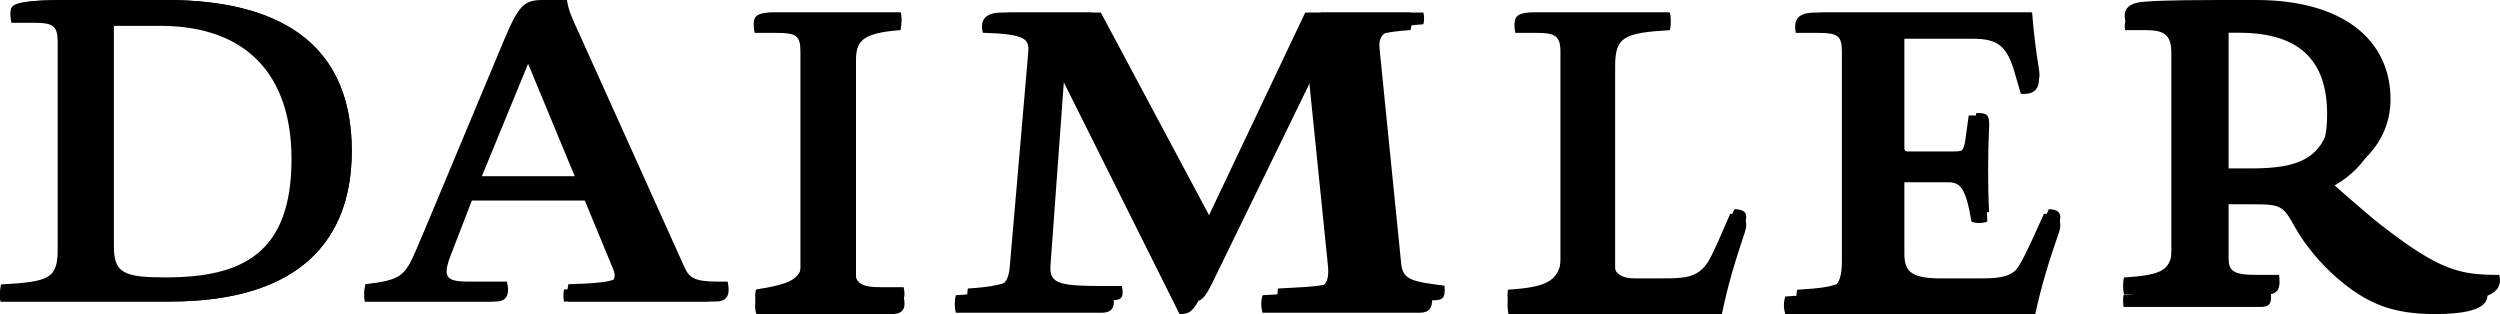 <svg xmlns="http://www.w3.org/2000/svg" width="199" height="25" viewBox="0 0 199 25">
  <g>
    <path d="M13.53 24L.035 24C-.014 23.728-.012 23.371.042 23.05 3.842 22.835 4.664 22.516 4.664 19.994L4.664 3.223C4.664 1.653 4.135 1.402 2.434 1.402L.885 1.402C.819.958.825.704.974.534 1.363.085 2.977 0 5.819 0L13.204 0C23.022 0 28 4.038 28 11.999 28 19.849 22.996 24 13.53 24zM8.983 1.65C8.857 1.65 8.755 1.749 8.755 1.873L8.755 19.745C8.755 22.129 9.749 22.49 13.167 22.49 18.316 22.49 23.58 21.324 23.58 12.675 23.58 5.566 19.728 1.65 12.73 1.65L8.983 1.65zM56.224 24L44.885 24C44.838 23.727 44.841 23.366 44.892 23.045 47.552 22.963 48.514 22.779 48.821 22.297 49.009 22.002 48.909 21.664 48.787 21.373L46.547 15.951C46.513 15.867 46.432 15.813 46.342 15.813L37.173 15.813C37.08 15.813 36.997 15.872 36.965 15.958L35.508 19.873C35.004 21.176 34.819 21.878 35.129 22.337 35.409 22.75 36.021 22.835 36.852 22.835L39.73 22.835C39.815 23.28 39.788 23.598 39.645 23.779 39.531 23.927 39.325 24 39.02 24L29.034 24C28.985 23.723 28.99 23.354 29.042 23.027 31.715 22.666 32.112 22.351 33.078 20.04L40.116 3.203C41.295.42 41.701 0 43.214 0L44.41 0C44.536.741 44.799 1.373 45.322 2.526L53.531 21.443C53.962 22.47 54.451 22.835 56.33 22.835L56.962 22.835C57.035 23.29 57.003 23.609 56.861 23.783 56.745 23.928 56.537 24 56.224 24zM41.652 4.506L41.65 4.506C41.559 4.506 41.478 4.563 41.444 4.647L37.748 13.98C37.721 14.05 37.729 14.128 37.77 14.191 37.811 14.254 37.88 14.289 37.955 14.289L45.524 14.289C45.6 14.289 45.668 14.252 45.71 14.19 45.752 14.127 45.758 14.047 45.73 13.978L41.857 4.644C41.822 4.561 41.742 4.506 41.652 4.506zM71.16 24L60.158 24C60.089 23.732 60.093 23.367 60.173 23.046 63.023 22.594 63.857 22.2 63.857 20.605L63.857 3.833C63.857 2.371 63.322 2.139 61.605 2.139L60.031 2.139C59.965 1.777 60.004 1.517 60.146 1.347 60.338 1.118 60.756 1 61.385 1L71.714 1C71.761 1.264 71.76 1.663 71.71 1.938 68.532 2.173 67.99 2.924 67.99 4.498L67.99 21.167C67.99 22.625 68.621 22.861 70.132 22.861L71.931 22.861C72.035 23.335 72.022 23.633 71.893 23.789 71.777 23.931 71.537 24 71.16 24zM95.015 24L85.208 5.048C85.171 4.974 85.092 4.928 85.009 4.928 84.994 4.928 84.979 4.93 84.964 4.933 84.866 4.952 84.792 5.033 84.784 5.132L83.641 20.817C83.596 21.398 83.559 21.858 83.881 22.196 84.288 22.625 85.179 22.764 87.548 22.764L89.3 22.764C89.397 23.227 89.38 23.533 89.25 23.694 89.139 23.832 88.921 23.899 88.584 23.899L77.039 23.899C76.987 23.588 76.987 23.275 77.041 22.965 80.869 22.739 81.326 21.999 81.442 20.395L82.909 3.978C82.946 3.574 82.961 3.154 82.673 2.834 82.275 2.395 81.364 2.21 79.217 2.139 79.157 1.811 79.197 1.556 79.34 1.375 79.537 1.126 79.941 1 80.54 1L87.626 1 96.54 17.686C96.58 17.758 96.655 17.802 96.739 17.802L96.744 17.802C96.828 17.801 96.904 17.754 96.942 17.679L105.142 1 113.303 1C113.376 1.31 113.375 1.623 113.301 1.932 111.418 2.062 110.477 2.313 110.065 2.791 109.762 3.141 109.779 3.571 109.82 3.946L111.535 20.995C111.658 22.288 112.436 22.415 114.985 22.74 115.027 23.267 114.983 23.554 114.837 23.71 114.722 23.836 114.511 23.899 114.19 23.899L101.739 23.899C101.665 23.585 101.666 23.279 101.74 22.966L103.511 22.868C105.224 22.77 106.245 22.609 106.736 22.046 107.118 21.607 107.111 20.975 107.045 20.357L105.438 5.125C105.428 5.028 105.353 4.948 105.253 4.931 105.241 4.928 105.227 4.928 105.216 4.928 105.13 4.928 105.05 4.976 105.013 5.053L96.43 22.661C95.848 23.795 95.613 23.979 95.015 24zM137.059 24L120.037 24C120 23.706 119.979 23.384 120.031 23.06 123.288 22.847 124.309 22.356 124.309 19.902L124.309 3.833C124.309 2.375 123.666 2.14 122.126 2.14L120.598 2.14C120.535 1.778 120.572 1.517 120.71 1.348 120.896 1.117 121.302 1 121.912 1L132.822 1C132.867 1.263 132.866 1.665 132.817 1.939 129.235 2.149 128.32 2.502 128.32 4.955L128.32 20.464C128.32 21.983 129.361 22.158 130.146 22.158L132.428 22.158C135.223 22.158 135.618 21.868 137.123 18.699L138.064 16.647C138.365 16.651 138.743 16.706 138.905 16.929 139.038 17.116 139.031 17.418 138.883 17.829 138.03 20.227 137.464 22.14 137.059 24zM162.099 24L143.052 24C142.982 23.688 142.983 23.375 143.055 23.064 146.706 22.849 147.496 22.537 147.496 20.044L147.496 3.833C147.496 2.371 146.993 2.138 145.378 2.138L143.885 2.138C143.843 1.742 143.89 1.495 144.032 1.33 144.22 1.11 144.625 1 145.238 1L161.758 1C161.857 2.386 162.046 3.955 162.307 5.552 162.387 6.046 162.334 6.406 162.151 6.622 162.001 6.797 161.748 6.888 161.4 6.888 161.376 6.888 161.349 6.888 161.323 6.886L160.909 5.455C160.297 3.264 159.485 2.595 157.431 2.595L151.809 2.595C151.687 2.595 151.588 2.694 151.588 2.815L151.588 11.834C151.588 11.955 151.687 12.055 151.809 12.055L155.498 12.055C156.707 12.055 156.973 11.583 157.086 10.595L157.305 9.001 157.535 9.001C157.853 9.001 158.047 9.055 158.162 9.176 158.308 9.333 158.364 9.633 158.335 10.098 158.23 12.284 158.227 14.621 158.326 16.874 158.206 16.907 158.067 16.926 157.928 16.926 157.78 16.926 157.643 16.905 157.521 16.867 157.068 14.229 156.59 13.753 155.498 13.753L151.809 13.753C151.687 13.753 151.588 13.852 151.588 13.974L151.588 20.149C151.588 21.54 152.011 22.161 154.514 22.161L157.535 22.161C160.291 22.161 160.681 21.868 162.162 18.699L163.088 16.649C163.375 16.653 163.735 16.708 163.897 16.933 164.034 17.123 164.034 17.427 163.897 17.835 163.071 20.187 162.497 22.152 162.099 24zM193.863 25C190.52 25 188.456 24.237 185.974 22.082 184.639 20.905 183.466 19.479 182.675 18.073 181.757 16.416 181.607 16.262 179.381 16.262L177.019 16.262C176.898 16.262 176.798 16.362 176.798 16.484L176.798 21.684C176.798 22.927 177.331 23.286 179.17 23.286L180.765 23.286C180.803 23.8 180.758 24.081 180.617 24.237 180.497 24.37 180.277 24.434 179.945 24.434L169.035 24.434C169.003 24.197 168.978 23.839 169.031 23.488 172.021 23.265 172.838 22.848 172.838 20.552L172.838 4.209C172.838 2.656 172.171 2.396 170.678 2.396L169.162 2.396C169.092 2.044 169.122 1.781 169.253 1.594 169.434 1.338 169.836 1.185 170.446 1.139 172.131 1 174.192 1 179.17 1 185.605 1 189.449 3.931 189.449 8.842 189.449 11.675 187.764 14.011 184.828 15.254 184.758 15.282 184.707 15.346 184.695 15.42 184.682 15.494 184.707 15.57 184.763 15.622 184.791 15.645 187.425 18.078 188.755 19.167 193.335 22.857 194.979 23.271 197.982 23.286 198.034 23.607 197.975 23.869 197.807 24.087 197.34 24.693 196.013 25 193.863 25zM177.019 2.606C176.898 2.606 176.798 2.706 176.798 2.828L176.798 14.432C176.798 14.554 176.898 14.653 177.019 14.653L178.712 14.653C182.014 14.653 185.24 14.224 185.24 9.09 185.24 4.727 182.944 2.606 178.22 2.606L177.019 2.606z"/>
    <path d="M2.622 1.813L.904 1.813C.653.314.796 0 5.951 0L13.217 0C23.526 0 28 4.535 28 12 28 19.185 23.777 24 13.539 24L.08 24C-.027 23.651-.027 23.093.08 22.64 3.91 22.43 4.591 22.186 4.591 19.848L4.591 3.383C4.591 2.024 4.233 1.813 2.622 1.813zM23.204 12.662C23.204 5.965 19.624 2.058 12.751 2.058L9.065 2.058 9.065 19.605C9.065 21.733 9.852 22.081 13.181 22.081 19.302 22.081 23.204 20.164 23.204 12.662zM45.132 0C45.241.776 45.494 1.375 46.074 2.608L54.444 21.181C54.843 22.097 55.241 22.414 57.089 22.414L57.923 22.414C58.139 23.436 57.923 24 56.98 24L45.241 24C45.132 23.648 45.132 23.084 45.241 22.626 49.19 22.52 49.589 22.203 49.19 21.286L46.907 15.965 37.56 15.965 36.074 19.806C35.241 21.886 35.241 22.414 37.234 22.414L40.349 22.414C40.603 23.436 40.349 24 39.444 24L29.081 24C28.973 23.648 28.973 23.084 29.081 22.626 31.872 22.273 32.197 22.061 33.176 19.806L40.349 3.278C41.545.565 42.016 0 43.719 0L45.132 0zM46.074 14.027L42.125 4.864 38.357 14.027 46.074 14.027zM71.676 1C71.782 1.323 71.782 2.042 71.676 2.401 68.597 2.617 68.137 3.299 68.137 4.808L68.137 21.874C68.137 23.132 68.491 23.383 69.978 23.383L71.888 23.383C72.136 24.425 72.03 25 70.968 25L60.212 25C60.07 24.641 60.07 24.066 60.212 23.6 63.042 23.132 63.714 22.773 63.714 21.299L63.714 4.126C63.714 2.832 63.395 2.617 61.768 2.617L60.07 2.617C59.857 1.683 60.07 1 61.555 1L71.676 1zM112.27 1C112.412 1.464 112.412 1.93 112.27 2.395 108.984 2.609 108.771 3.182 108.878 4.219L110.574 21.674C110.68 22.818 111.245 22.925 113.967 23.283 114.073 24.32 113.967 24.893 112.978 24.893L100.502 24.893C100.361 24.427 100.361 23.963 100.502 23.499L102.411 23.391C105.38 23.212 105.873 22.818 105.696 21.066L104.108 5.471 95.625 23.499C94.988 24.786 94.705 25 93.892 25L84.138 5.471 83.007 21.53C82.901 22.925 82.901 23.283 86.647 23.283L88.556 23.283C88.803 24.32 88.662 24.893 87.672 24.893L76.08 24.893C75.973 24.427 75.973 23.963 76.08 23.499 79.967 23.283 80.286 22.569 80.391 21.066L81.841 4.255C81.946 3.11 81.735 2.717 78.235 2.609 78.023 1.787 78.235 1 79.72 1L86.859 1 95.73 18.204 103.895 1 112.27 1zM132.918 1C133.023 1.323 133.023 2.042 132.918 2.401 129.261 2.617 128.565 2.94 128.565 5.275L128.565 21.156C128.565 22.341 129.157 22.665 130.132 22.665L132.361 22.665C134.939 22.665 135.286 22.485 136.75 19.252L137.724 17.024C138.735 16.988 139.257 17.419 138.874 18.533 138.143 20.688 137.516 22.773 137.063 25L120.066 25C119.996 24.532 119.962 24.066 120.066 23.6 123.444 23.383 124.211 22.916 124.211 20.581L124.211 4.126C124.211 2.832 123.758 2.617 122.295 2.617L120.623 2.617C120.415 1.683 120.623 1 122.086 1L132.918 1zM161.686 1C161.793 2.617 162.009 4.305 162.262 5.85 162.442 6.965 162.009 7.575 160.856 7.467L160.386 5.85C159.774 3.659 159.017 3.083 157.034 3.083L151.266 3.083 151.266 12.318 155.051 12.318C156.133 12.318 156.349 11.958 156.457 11.024L156.71 9.191 157.142 9.191C157.863 9.191 158.26 9.444 158.187 10.557 158.08 12.821 158.08 15.3 158.187 17.635 157.863 17.778 157.323 17.814 156.927 17.635 156.457 14.833 155.989 14.509 155.051 14.509L151.266 14.509 151.266 20.832C151.266 22.126 151.59 22.665 154.043 22.665L157.142 22.665C159.811 22.665 160.172 22.485 161.686 19.252L162.695 17.024C163.74 16.988 164.245 17.455 163.884 18.533 163.163 20.581 162.478 22.773 162.009 25L142.108 25C141.964 24.532 141.964 24.066 142.108 23.6 145.929 23.383 146.614 23.132 146.614 20.724L146.614 4.126C146.614 2.832 146.29 2.617 144.667 2.617L142.938 2.617C142.793 1.683 142.938 1 144.524 1L161.686 1zM170.935 1.805L169.212 1.805C168.96.902 169.212.242 170.683.138 172.408 0 174.562 0 179.589 0 186.481 0 190.287 3.161 190.287 7.918 190.287 10.835 188.42 13.198 185.44 14.412 185.44 14.412 188.132 16.809 189.497 17.887 194.236 21.568 195.817 21.881 198.939 21.881 199.263 23.096 198.366 24 194.56 24 191.22 24 189.03 23.304 186.373 21.081 185.189 20.075 183.896 18.686 182.963 17.087 182.064 15.524 181.993 15.421 179.803 15.421L177.397 15.421 177.397 20.526C177.397 21.533 177.721 21.881 179.589 21.881L181.418 21.881C181.526 22.888 181.418 23.444 180.378 23.444L169.067 23.444C168.996 23.062 168.96 22.541 169.067 22.09 172.192 21.881 172.91 21.533 172.91 19.415L172.91 3.368C172.91 2.013 172.408 1.805 170.935 1.805zM179.121 13.406C182.676 13.406 185.548 12.85 185.548 8.161 185.548 3.472 182.676 2.013 178.619 2.013L177.397 2.013 177.397 13.406 179.121 13.406z"/>
  </g>
</svg>

